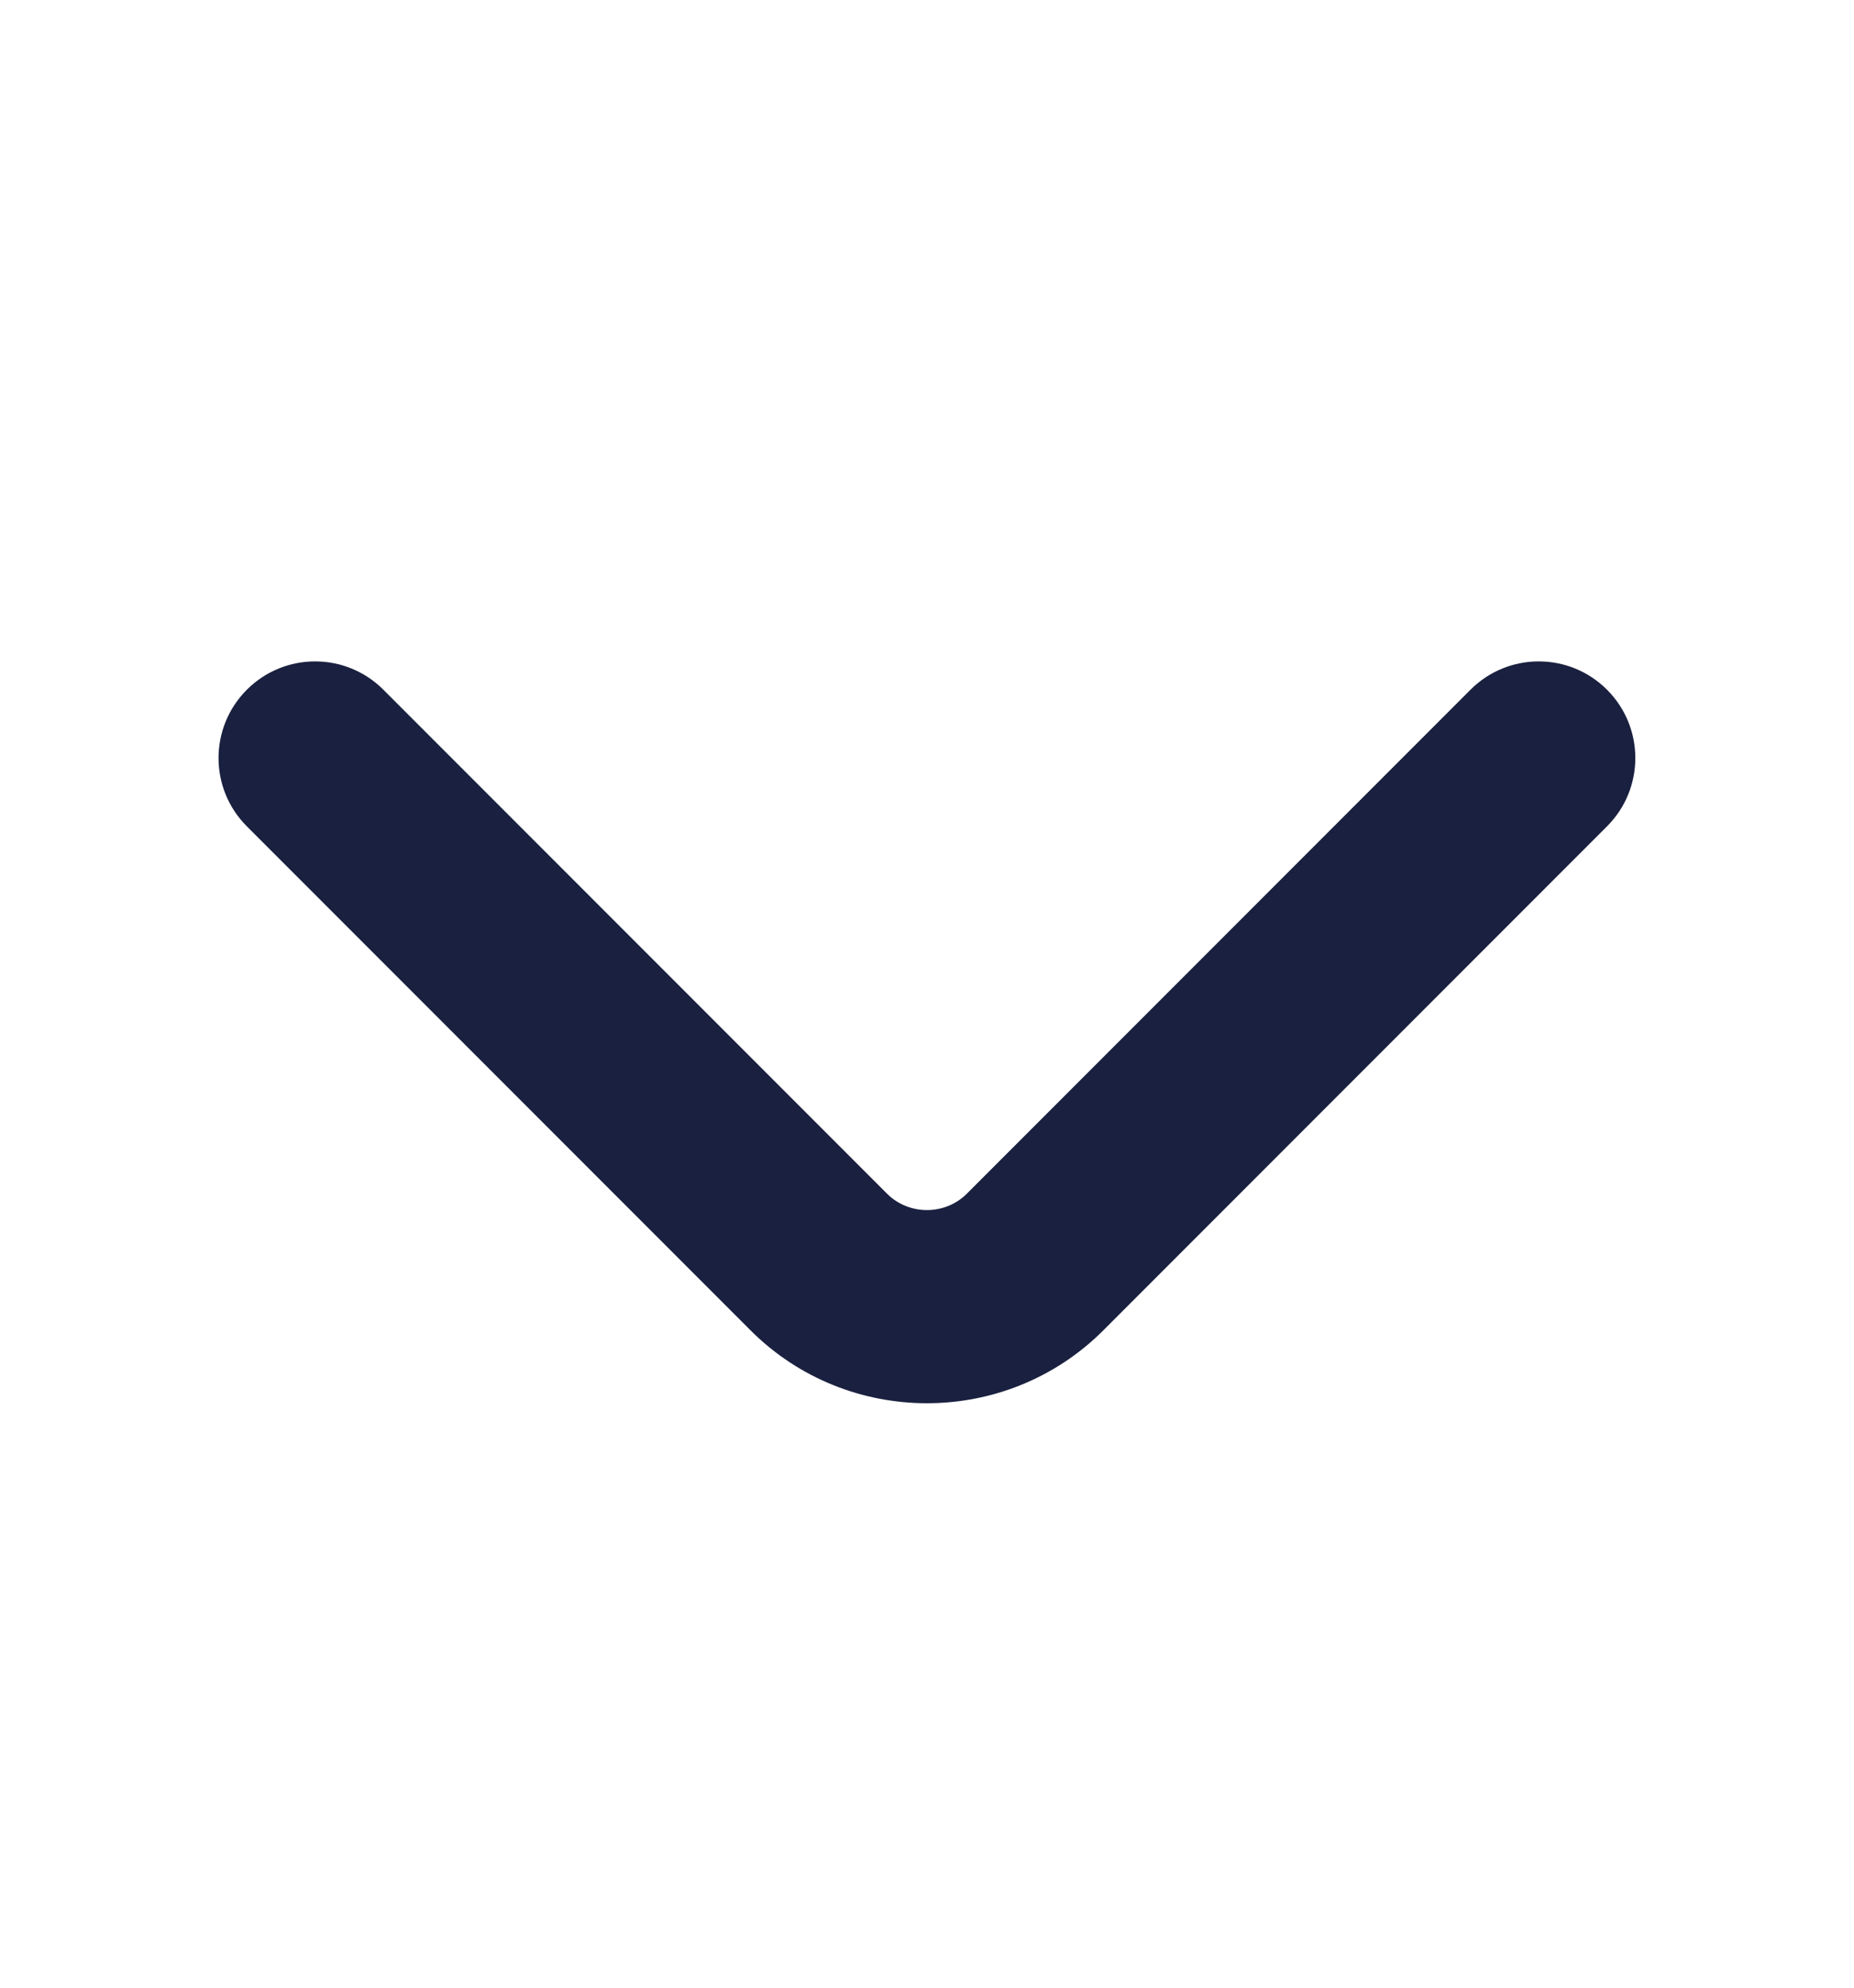 <svg width="14" height="15" viewBox="0 0 14 15" fill="none" xmlns="http://www.w3.org/2000/svg">
<path fill-rule="evenodd" clip-rule="evenodd" d="M1.864 5.205C2.149 4.92 2.61 4.92 2.895 5.205L6.698 9.008C6.863 9.173 7.136 9.173 7.301 9.008L11.104 5.205C11.389 4.92 11.85 4.92 12.135 5.205C12.42 5.49 12.42 5.951 12.135 6.236L8.332 10.039C7.598 10.773 6.401 10.773 5.667 10.039L1.864 6.236C1.579 5.951 1.579 5.49 1.864 5.205Z" fill="#1A203F"/>
</svg>
